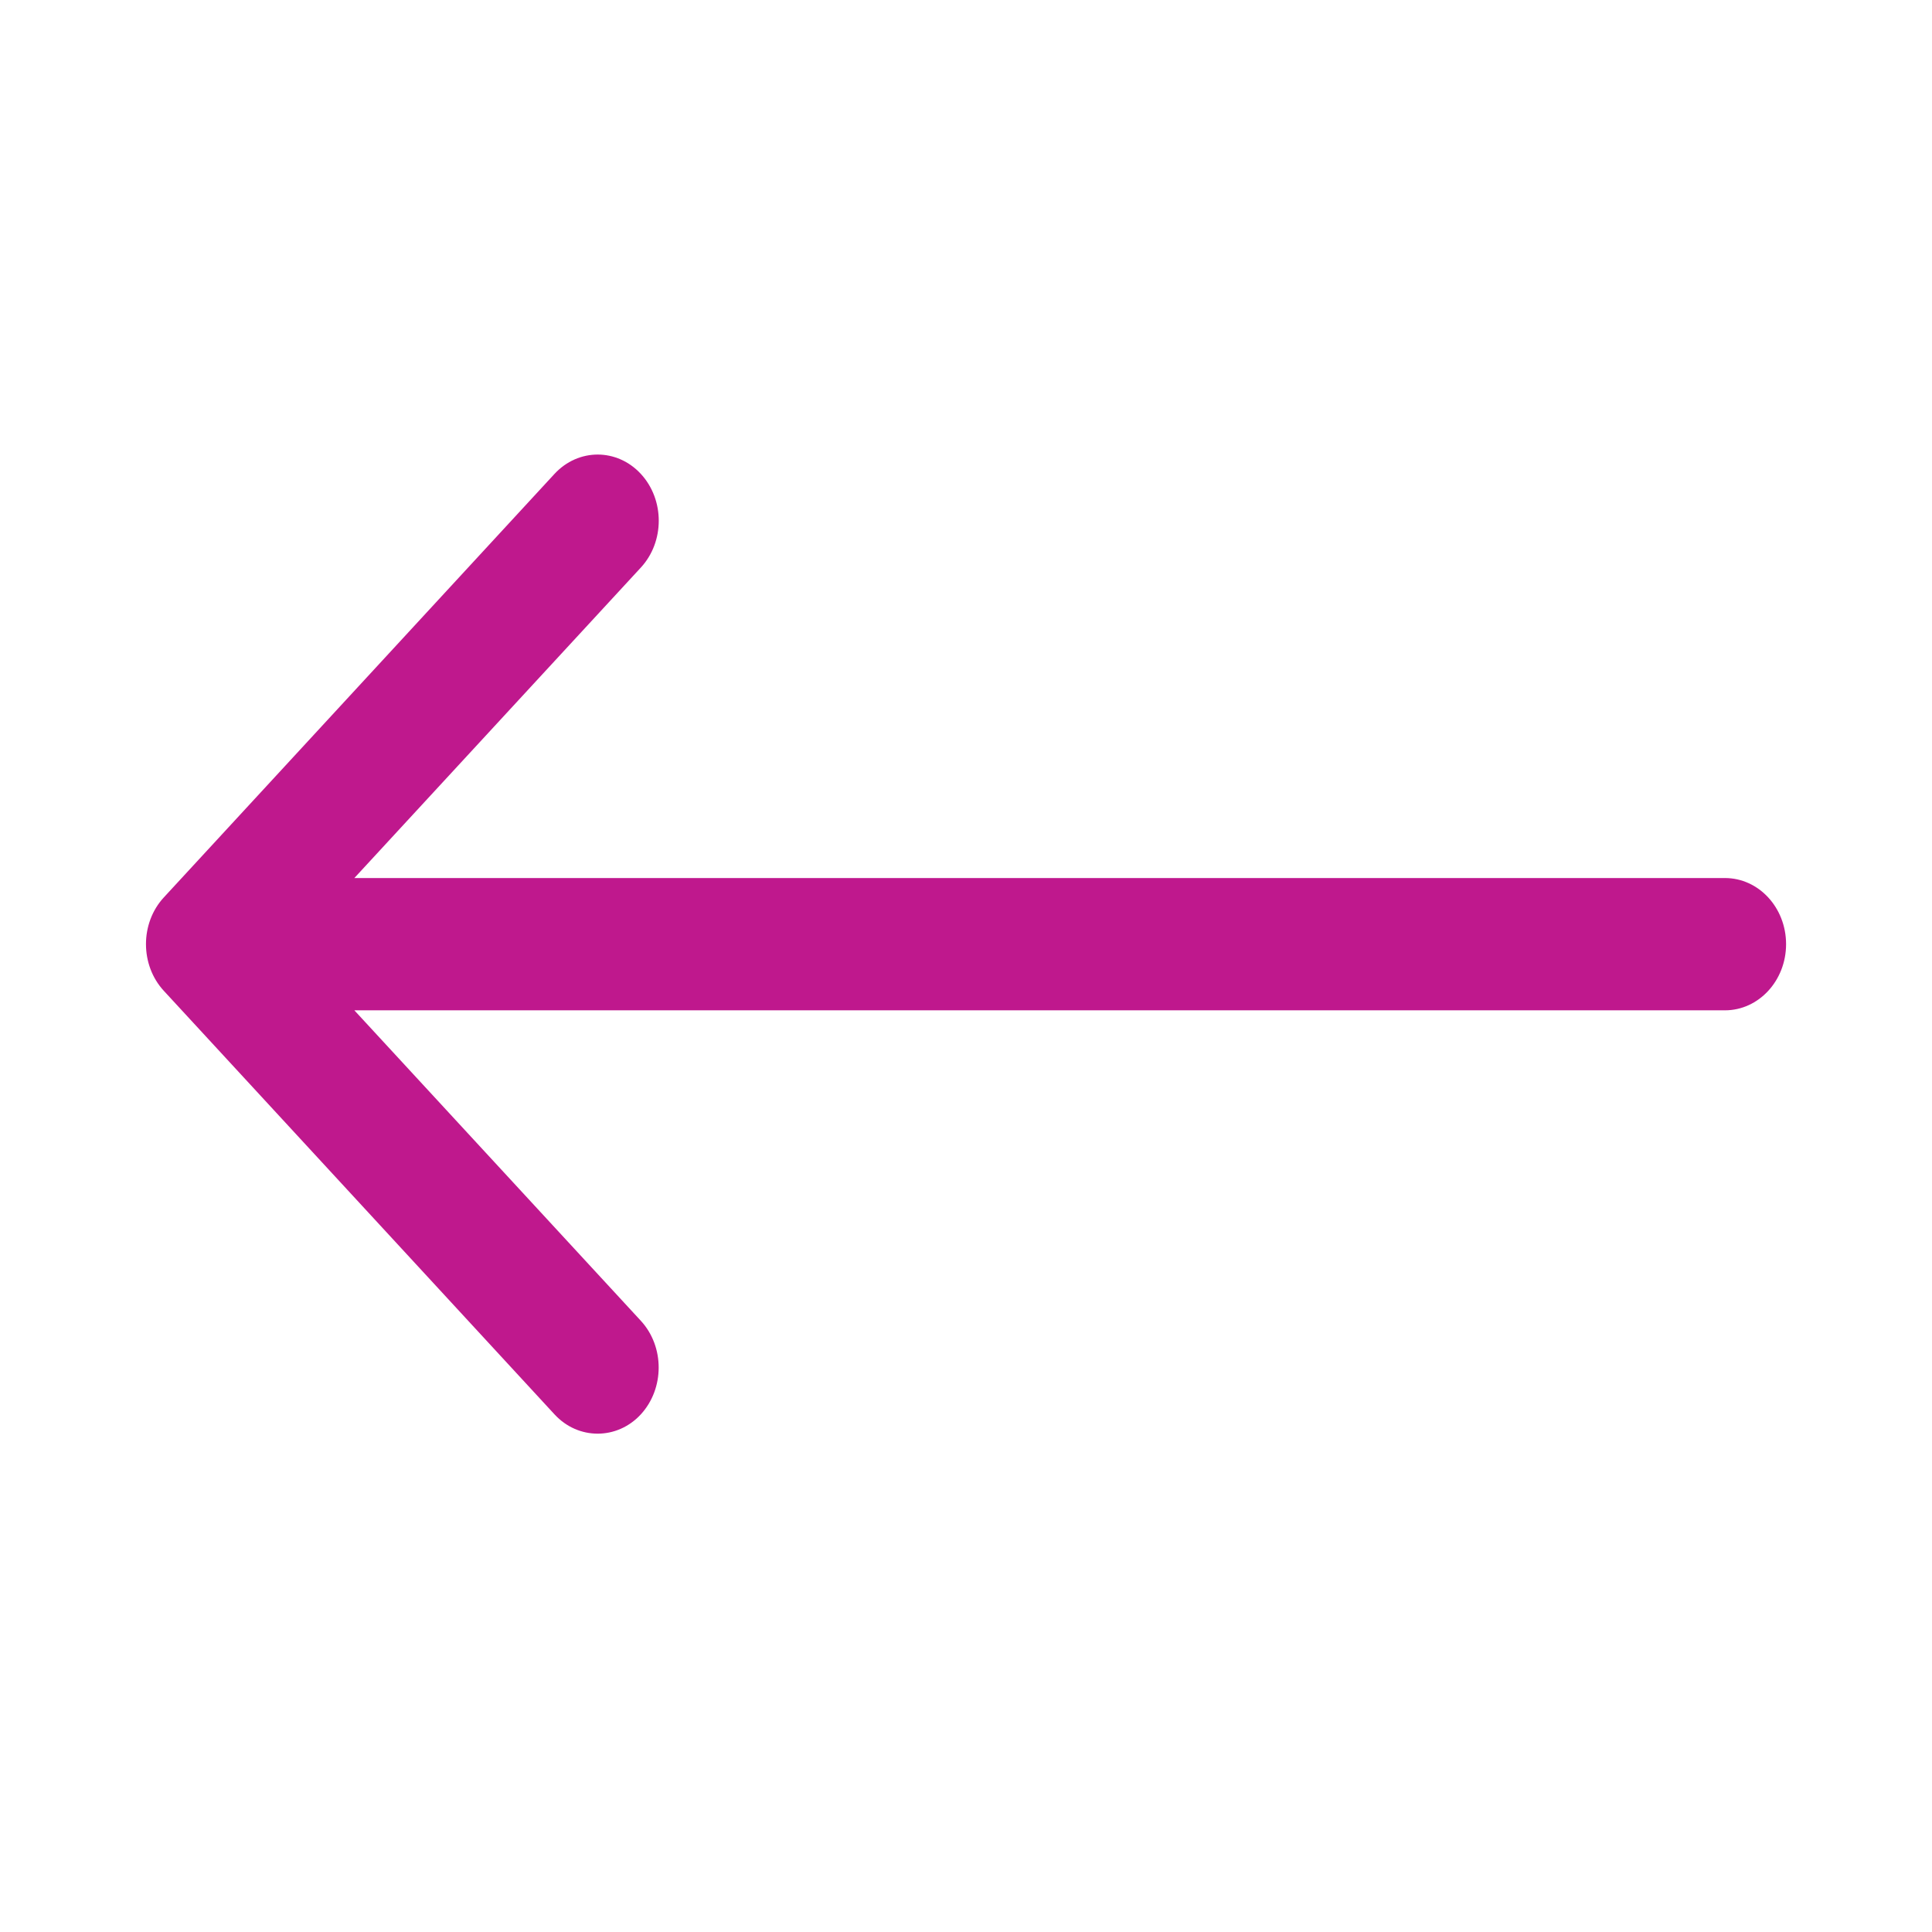 <svg width="17" height="17" viewBox="0 0 17 17" fill="none" xmlns="http://www.w3.org/2000/svg">
<path d="M1.442 7.896L4.879 4.17C5.089 3.943 5.429 3.943 5.639 4.17C5.849 4.398 5.849 4.766 5.639 4.994L3.118 7.726H15.178C15.475 7.726 15.716 7.986 15.716 8.308C15.716 8.629 15.475 8.89 15.178 8.89H3.118L5.639 11.622C5.848 11.849 5.848 12.217 5.639 12.445C5.534 12.559 5.396 12.615 5.259 12.615C5.121 12.615 4.984 12.559 4.879 12.445L1.442 8.719C1.232 8.492 1.232 8.123 1.442 7.896Z" fill="#BF188D"/>
</svg>
